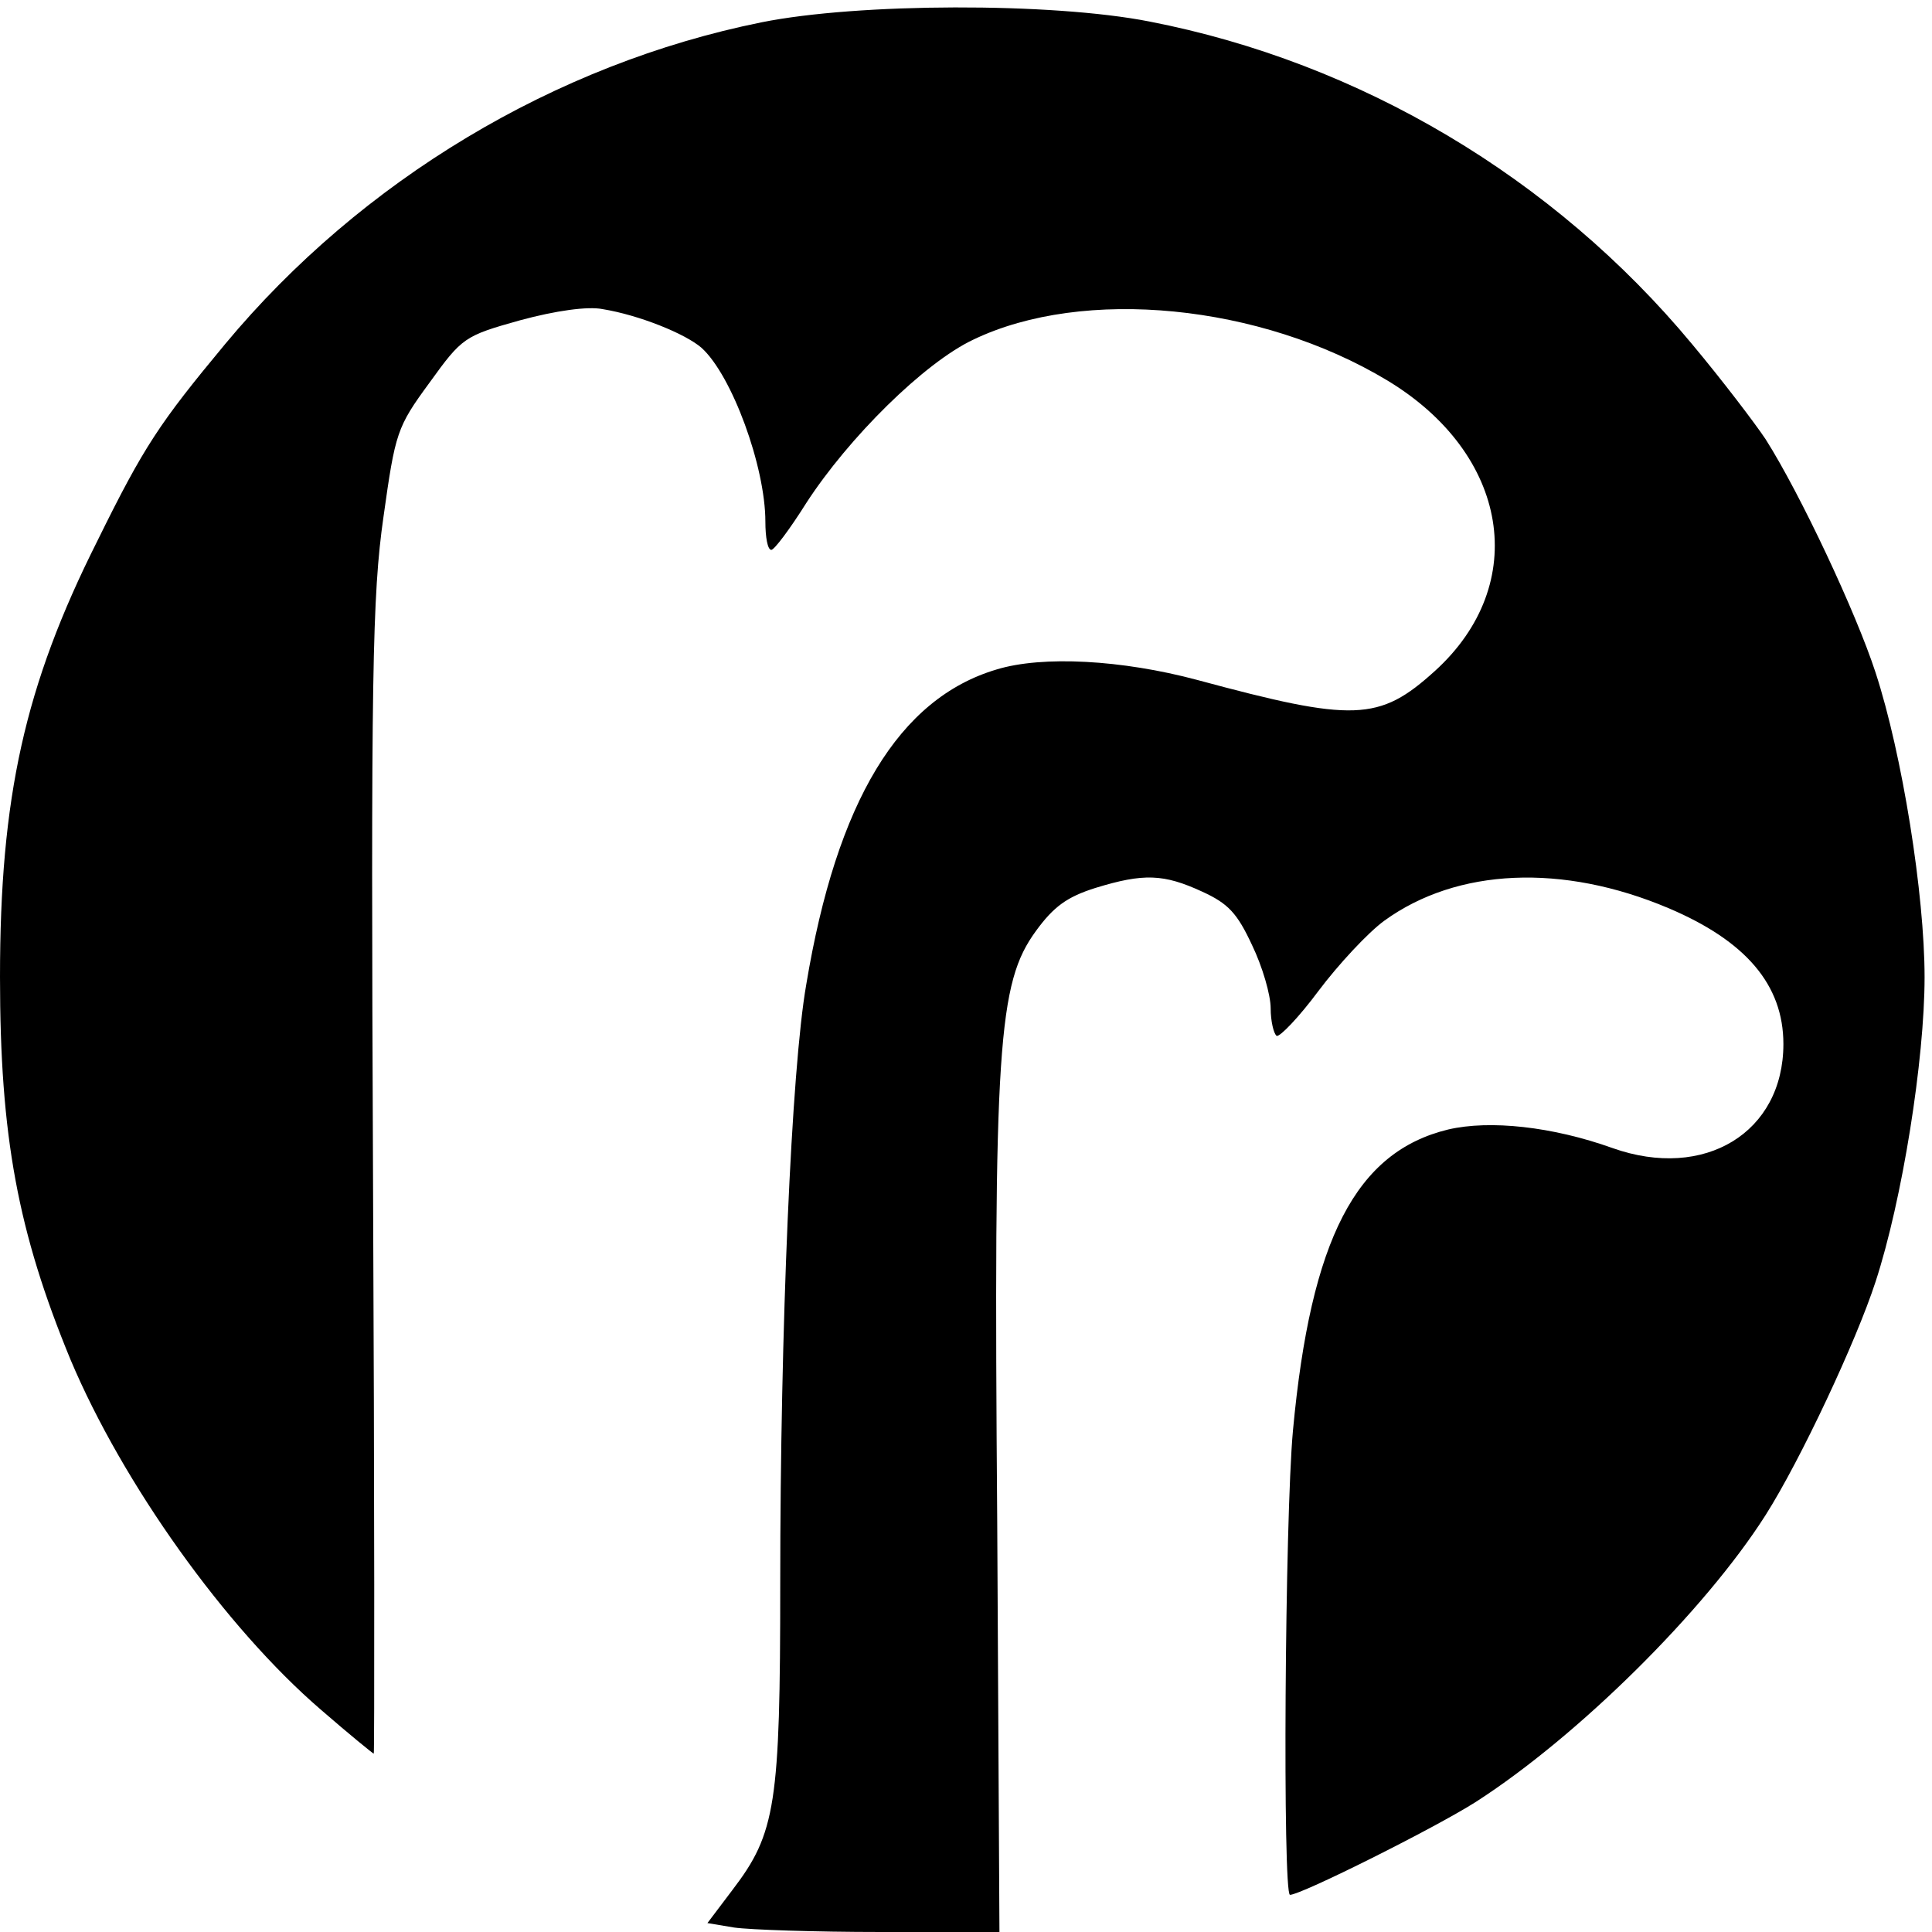 <?xml version="1.0" standalone="no"?>
<!DOCTYPE svg PUBLIC "-//W3C//DTD SVG 20010904//EN"
 "http://www.w3.org/TR/2001/REC-SVG-20010904/DTD/svg10.dtd">
<svg version="1.0" xmlns="http://www.w3.org/2000/svg"
 width="260pt" height="260pt" viewBox="0 0 260 260"
 preserveAspectRatio="xMidYMid meet">
<g transform="translate(0,260) scale(0.1,-0.1)"
fill="#000000" stroke="none">
<path d="M1025 2570 c-278 -56 -539 -213 -722 -433 -88 -106 -109 -137 -172
-265 -98 -195 -131 -345 -131 -587 0 -214 24 -343 95 -515 70 -166 208 -360
337 -471 38 -33 70 -59 71 -59 1 0 1 348 -1 772 -3 679 -1 787 14 892 16 114
18 121 62 181 44 61 47 63 122 84 48 13 91 19 111 15 49 -8 111 -33 133 -52
41 -37 86 -160 86 -234 0 -21 3 -38 8 -38 4 0 25 28 47 63 57 88 159 189 225
220 148 71 386 48 557 -55 164 -99 193 -274 64 -391 -75 -68 -109 -69 -320
-12 -101 27 -208 33 -270 14 -131 -39 -215 -177 -256 -424 -20 -114 -35 -462
-35 -806 0 -297 -6 -336 -64 -412 l-34 -45 36 -6 c21 -3 109 -6 197 -6 l160 0
-3 552 c-5 641 1 725 52 795 24 33 42 46 80 58 65 20 92 19 144 -5 35 -16 47
-29 67 -72 14 -29 25 -67 25 -85 0 -17 4 -34 8 -37 4 -2 30 25 56 60 27 36 67
79 89 95 98 71 240 77 382 17 104 -44 155 -103 155 -183 0 -119 -106 -184
-230 -140 -81 29 -165 38 -221 25 -124 -30 -185 -147 -209 -405 -11 -119 -14
-625 -4 -625 15 0 195 90 250 125 137 88 308 257 390 386 47 74 122 234 148
314 36 110 66 299 66 410 0 111 -30 300 -66 410 -26 80 -101 240 -148 314 -14
21 -58 79 -99 128 -186 224 -447 379 -730 434 -132 26 -393 25 -522 -1z"/>
</g>
</svg>
